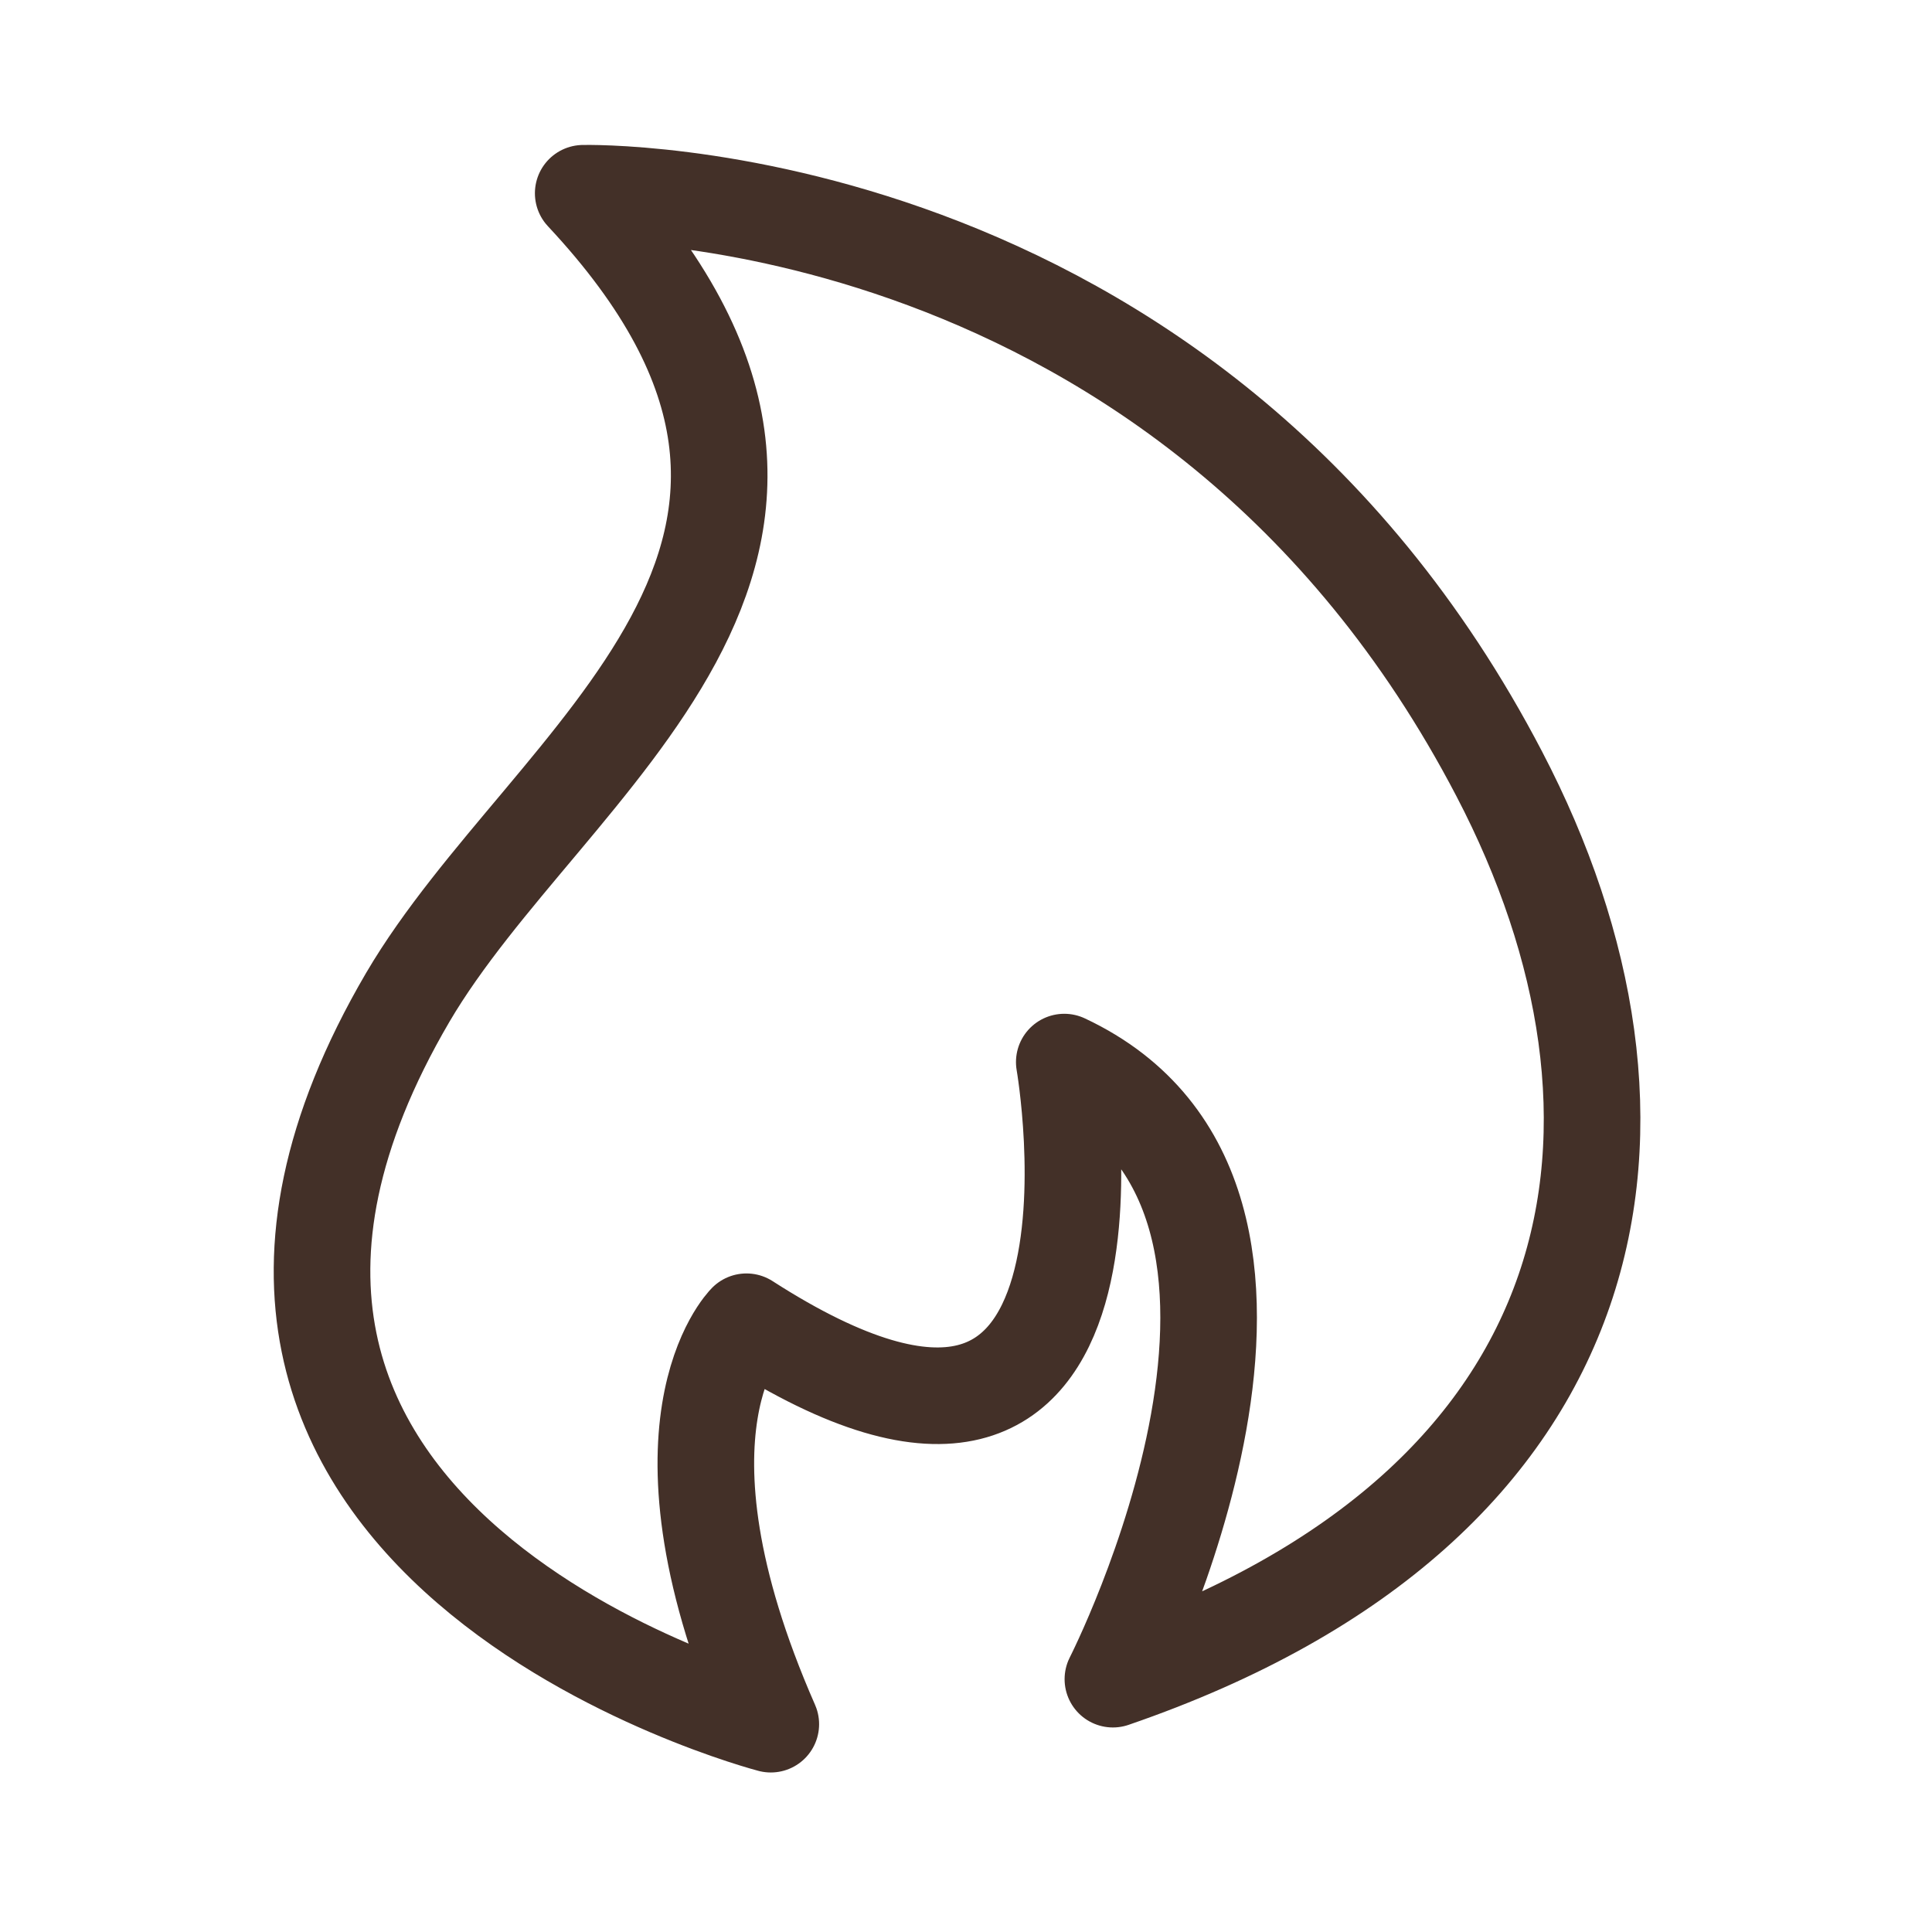 <svg width="30" height="30" viewBox="0 0 30 30" fill="none" xmlns="http://www.w3.org/2000/svg">
<path d="M11.969 26.773C11.969 26.773 1.344 24.004 6.333 15.485C8.503 11.789 14.247 8.55 9.056 3.001C9.056 3.001 18.454 2.759 23.281 12.018C26.072 17.366 25.182 23.359 17.281 26.074C17.281 26.074 21.083 18.629 16.526 16.492C16.526 16.492 17.942 24.609 11.591 20.524C11.591 20.524 9.946 22.163 11.969 26.773Z" stroke="#433028" stroke-width="1.5" stroke-linecap="round" stroke-linejoin="round"/>
</svg>
